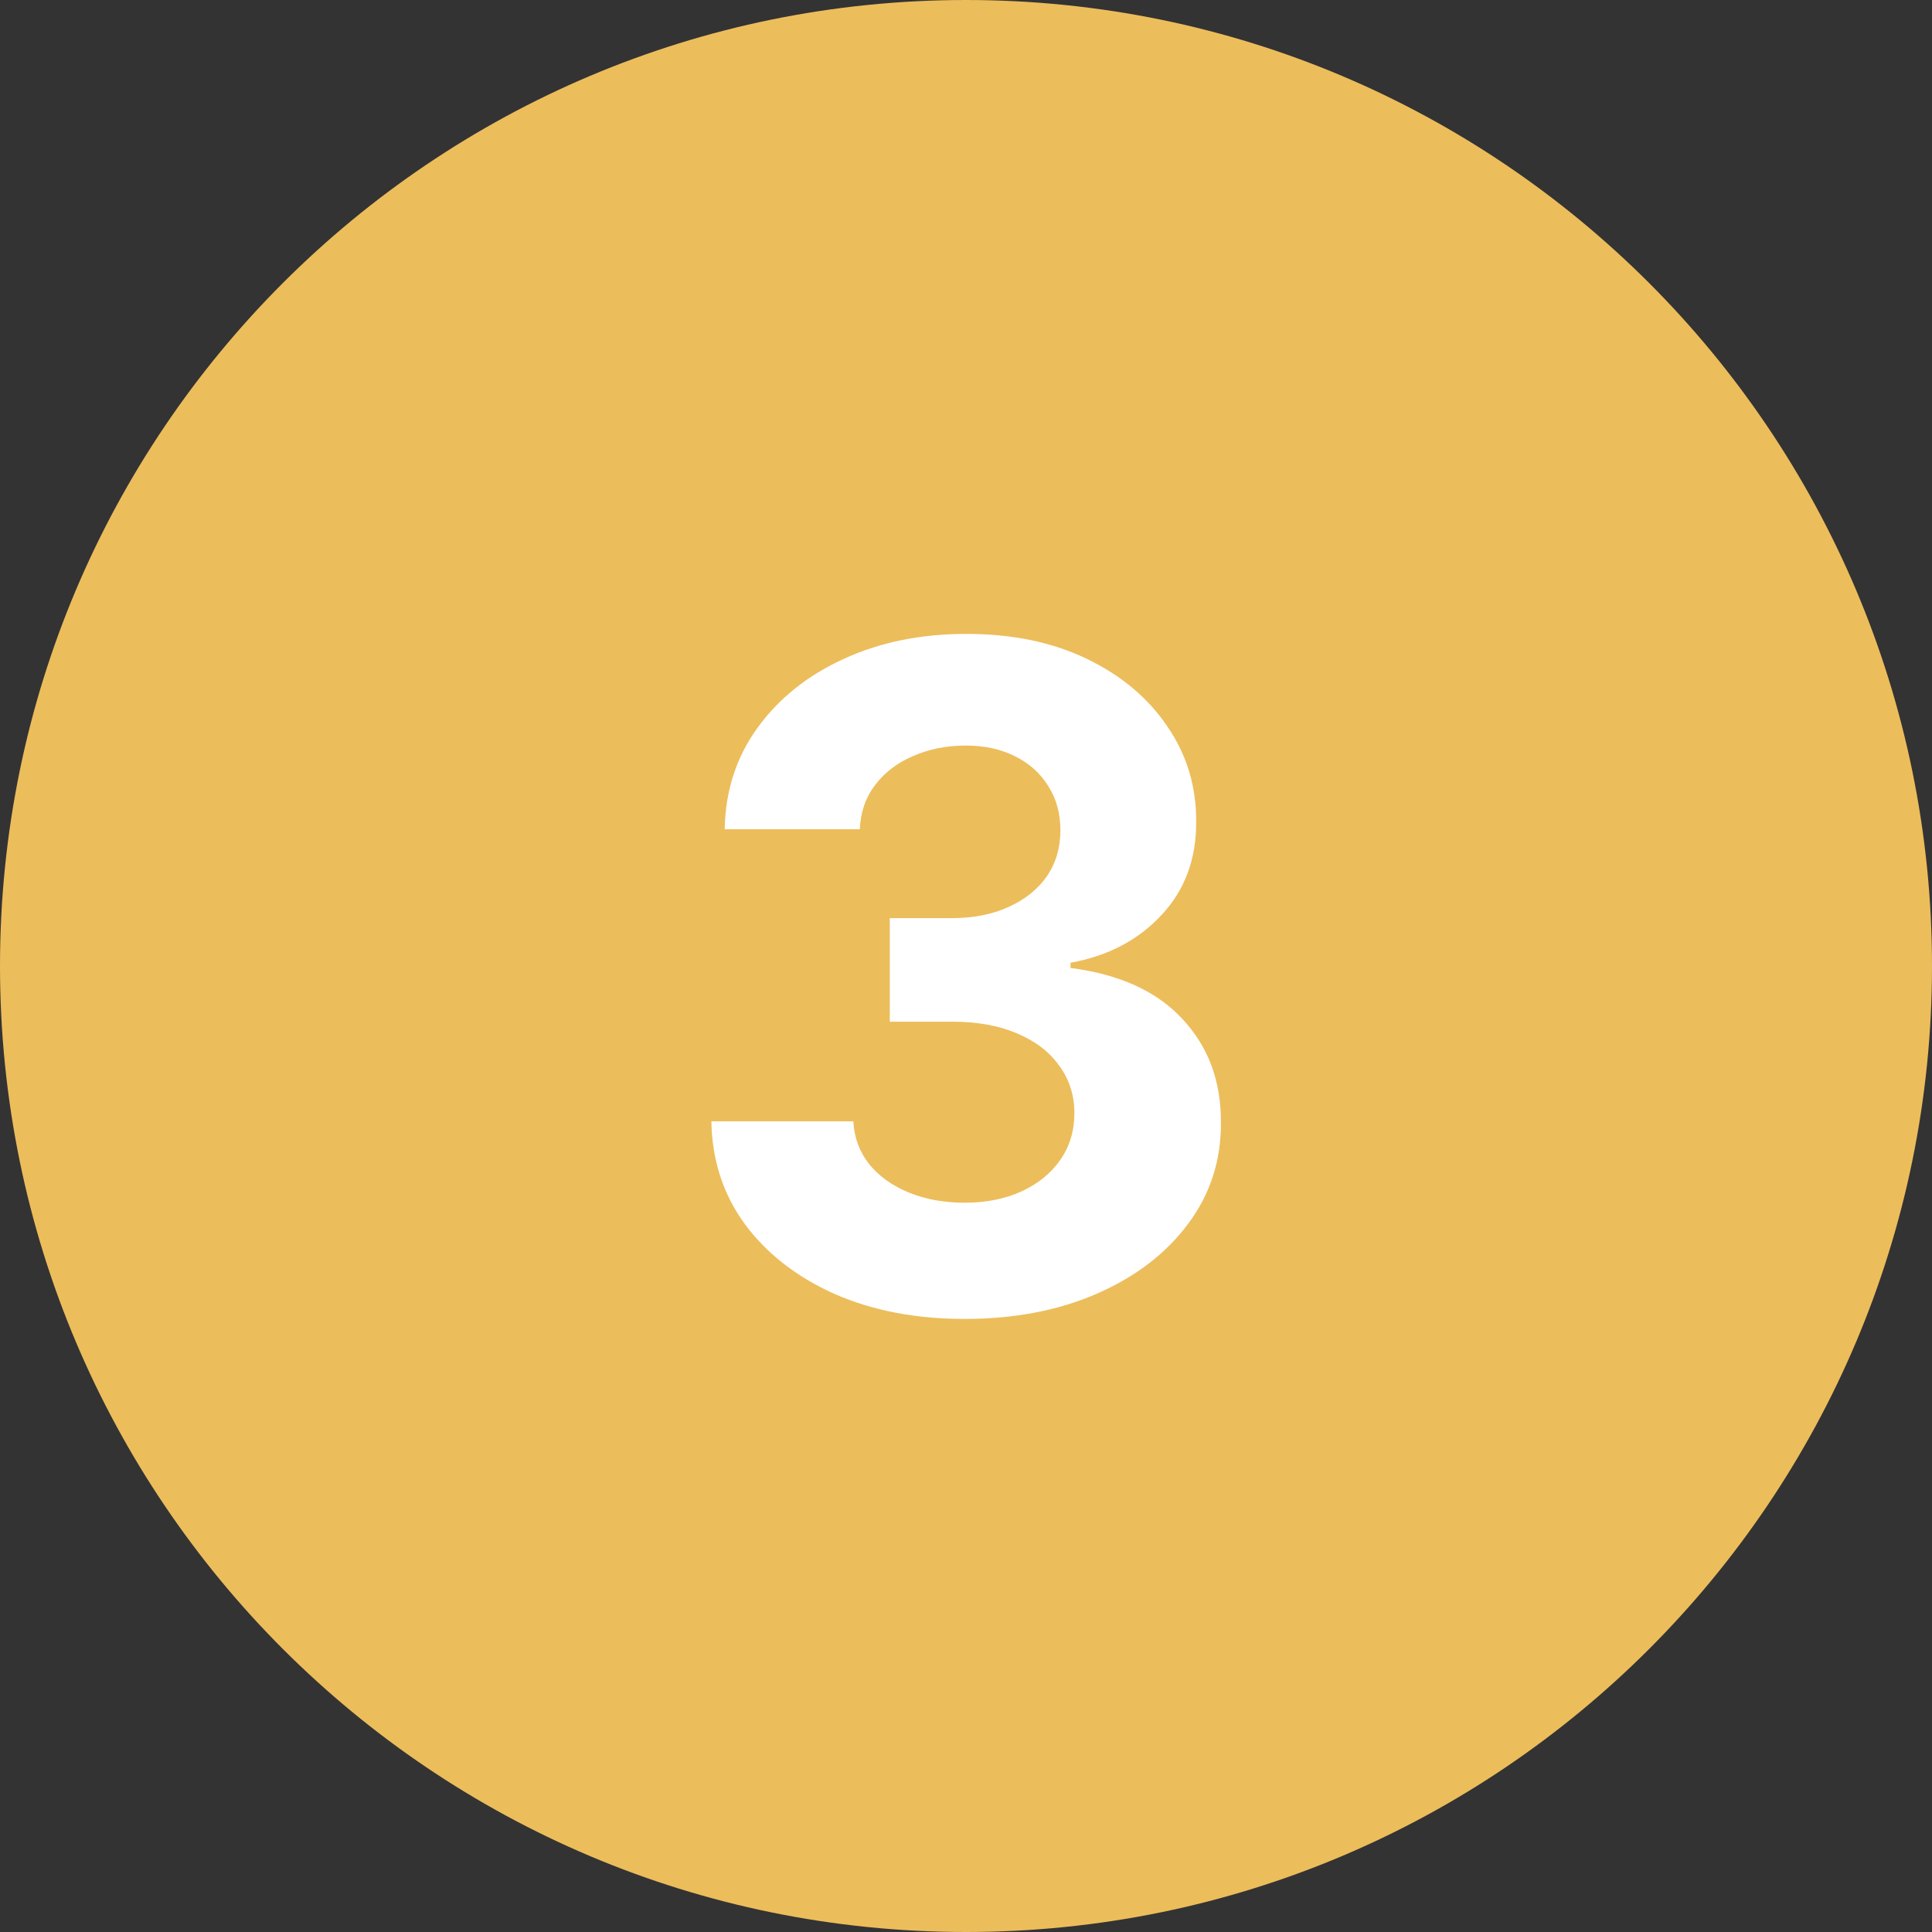 <svg xmlns="http://www.w3.org/2000/svg" width="59" height="59" viewBox="0 0 59 59" fill="none"><rect x="0" y="0" width="59" height="59" fill="#333333" stroke="none"/><path d="M59 29.5C59 45.792 45.792 59 29.5 59C13.208 59 0 45.792 0 29.5C0 13.208 13.208 0 29.5 0C45.792 0 59 13.208 59 29.5Z" fill="#ECBD5B"></path><path d="M29.45 40.278C27.965 40.278 26.642 40.023 25.482 39.513C24.329 38.996 23.417 38.286 22.748 37.385C22.085 36.477 21.744 35.429 21.724 34.243H26.059C26.085 34.74 26.248 35.178 26.546 35.555C26.851 35.927 27.255 36.215 27.759 36.42C28.263 36.626 28.83 36.729 29.459 36.729C30.116 36.729 30.696 36.613 31.2 36.381C31.703 36.149 32.098 35.827 32.383 35.416C32.668 35.005 32.81 34.531 32.81 33.994C32.81 33.451 32.658 32.97 32.353 32.553C32.055 32.128 31.624 31.797 31.06 31.558C30.503 31.32 29.841 31.2 29.072 31.2H27.172V28.038H29.072C29.721 28.038 30.295 27.926 30.792 27.7C31.296 27.475 31.687 27.163 31.965 26.766C32.243 26.361 32.383 25.891 32.383 25.354C32.383 24.843 32.26 24.396 32.015 24.011C31.776 23.62 31.438 23.315 31.001 23.097C30.57 22.878 30.066 22.768 29.489 22.768C28.906 22.768 28.372 22.875 27.888 23.087C27.404 23.292 27.017 23.587 26.725 23.972C26.433 24.356 26.278 24.807 26.258 25.324H22.131C22.151 24.151 22.486 23.116 23.136 22.222C23.785 21.327 24.66 20.627 25.761 20.124C26.868 19.613 28.117 19.358 29.509 19.358C30.914 19.358 32.144 19.613 33.198 20.124C34.252 20.634 35.071 21.323 35.654 22.192C36.244 23.053 36.536 24.021 36.529 25.095C36.536 26.235 36.181 27.187 35.465 27.949C34.756 28.711 33.831 29.195 32.691 29.401V29.56C34.189 29.752 35.329 30.272 36.111 31.121C36.9 31.963 37.291 33.017 37.285 34.283C37.291 35.443 36.957 36.474 36.281 37.375C35.611 38.276 34.686 38.986 33.506 39.503C32.326 40.02 30.974 40.278 29.45 40.278Z" fill="white"></path></svg>